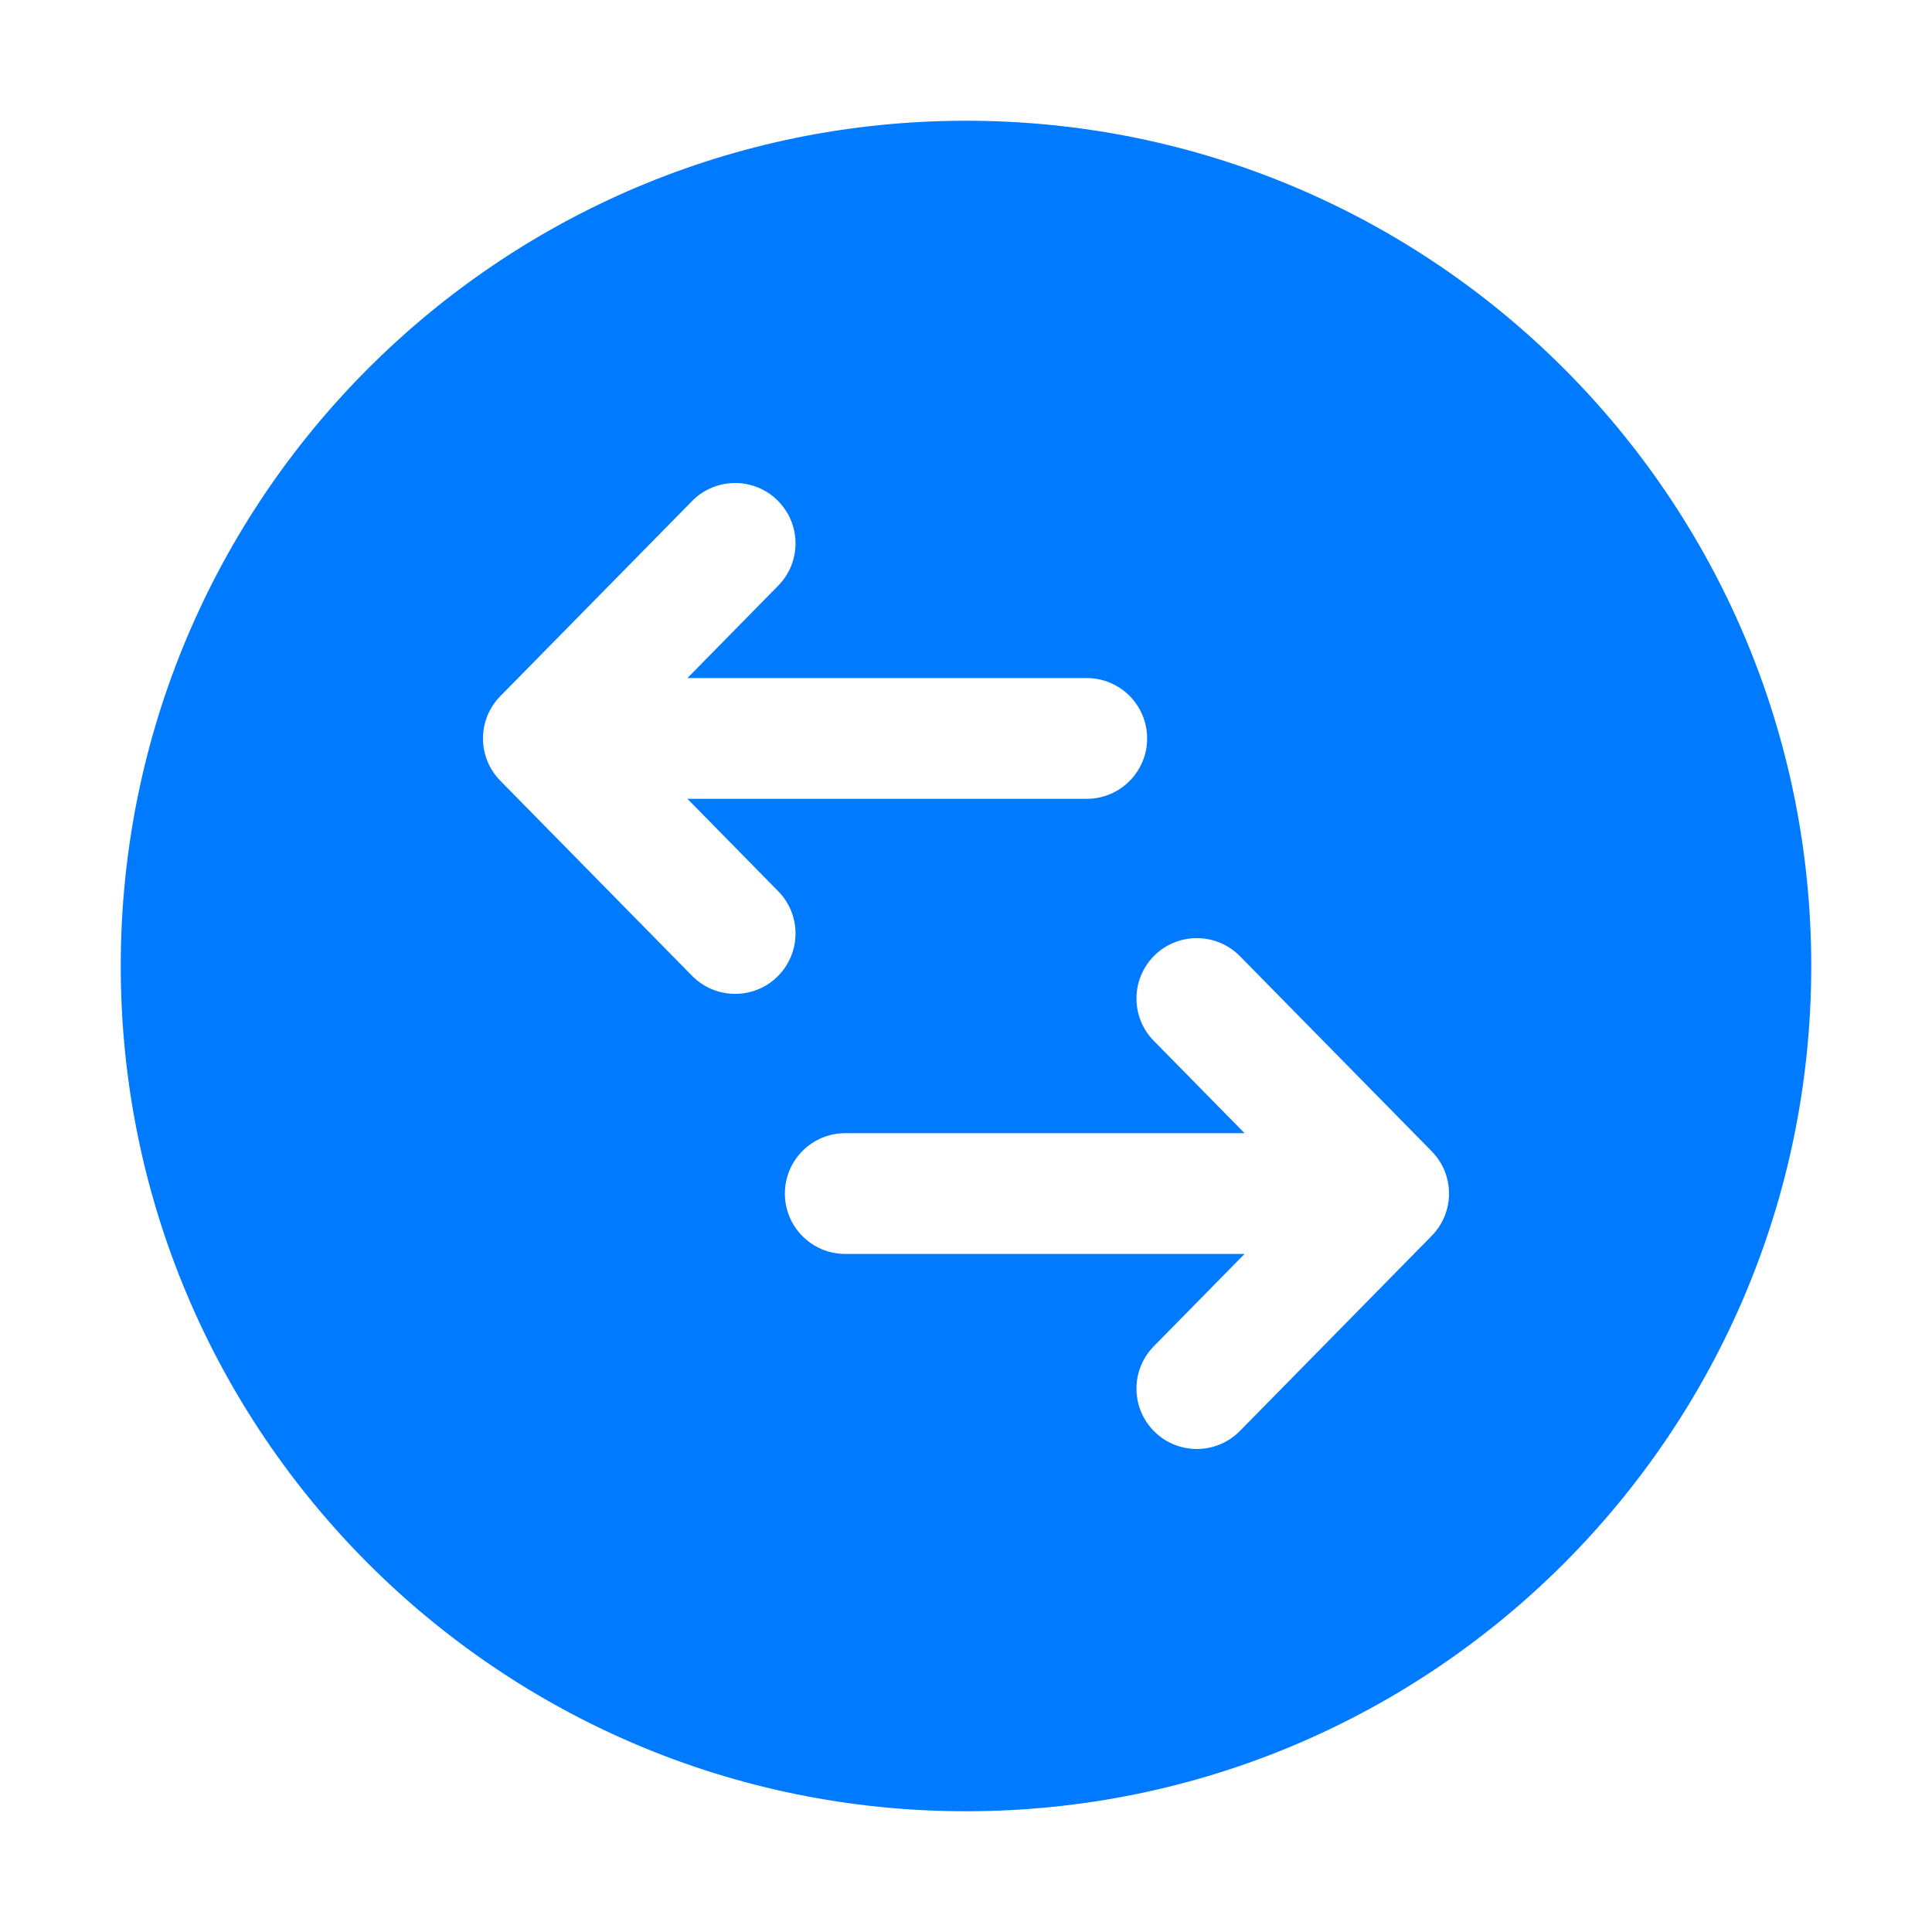 <svg width="32" height="32" viewBox="0 0 32 32" fill="none" xmlns="http://www.w3.org/2000/svg">
<path fill-rule="evenodd" clip-rule="evenodd" d="M30 16C30 23.732 23.732 30 16 30C8.268 30 2 23.732 2 16C2 8.268 8.268 2 16 2C23.732 2 30 8.268 30 16ZM12.889 9.701C13.277 9.307 13.271 8.674 12.877 8.287C12.484 7.9 11.851 7.905 11.463 8.299L8.287 11.53C7.904 11.919 7.904 12.543 8.287 12.932L11.463 16.163C11.851 16.556 12.484 16.562 12.877 16.175C13.271 15.787 13.277 15.154 12.889 14.761L11.386 13.231L18 13.231C18.552 13.231 19 12.783 19 12.231C19 11.678 18.552 11.231 18 11.231H11.386L12.889 9.701ZM20.537 15.837C20.149 15.444 19.516 15.438 19.122 15.825C18.729 16.213 18.723 16.846 19.11 17.239L20.614 18.769L14 18.769C13.448 18.769 13 19.217 13 19.769C13 20.322 13.448 20.769 14 20.769L20.614 20.769L19.11 22.299C18.723 22.693 18.729 23.326 19.122 23.713C19.516 24.1 20.149 24.095 20.537 23.701L23.713 20.47C24.096 20.081 24.096 19.457 23.713 19.068L20.537 15.837Z" fill="#007AFF"/>
</svg>
